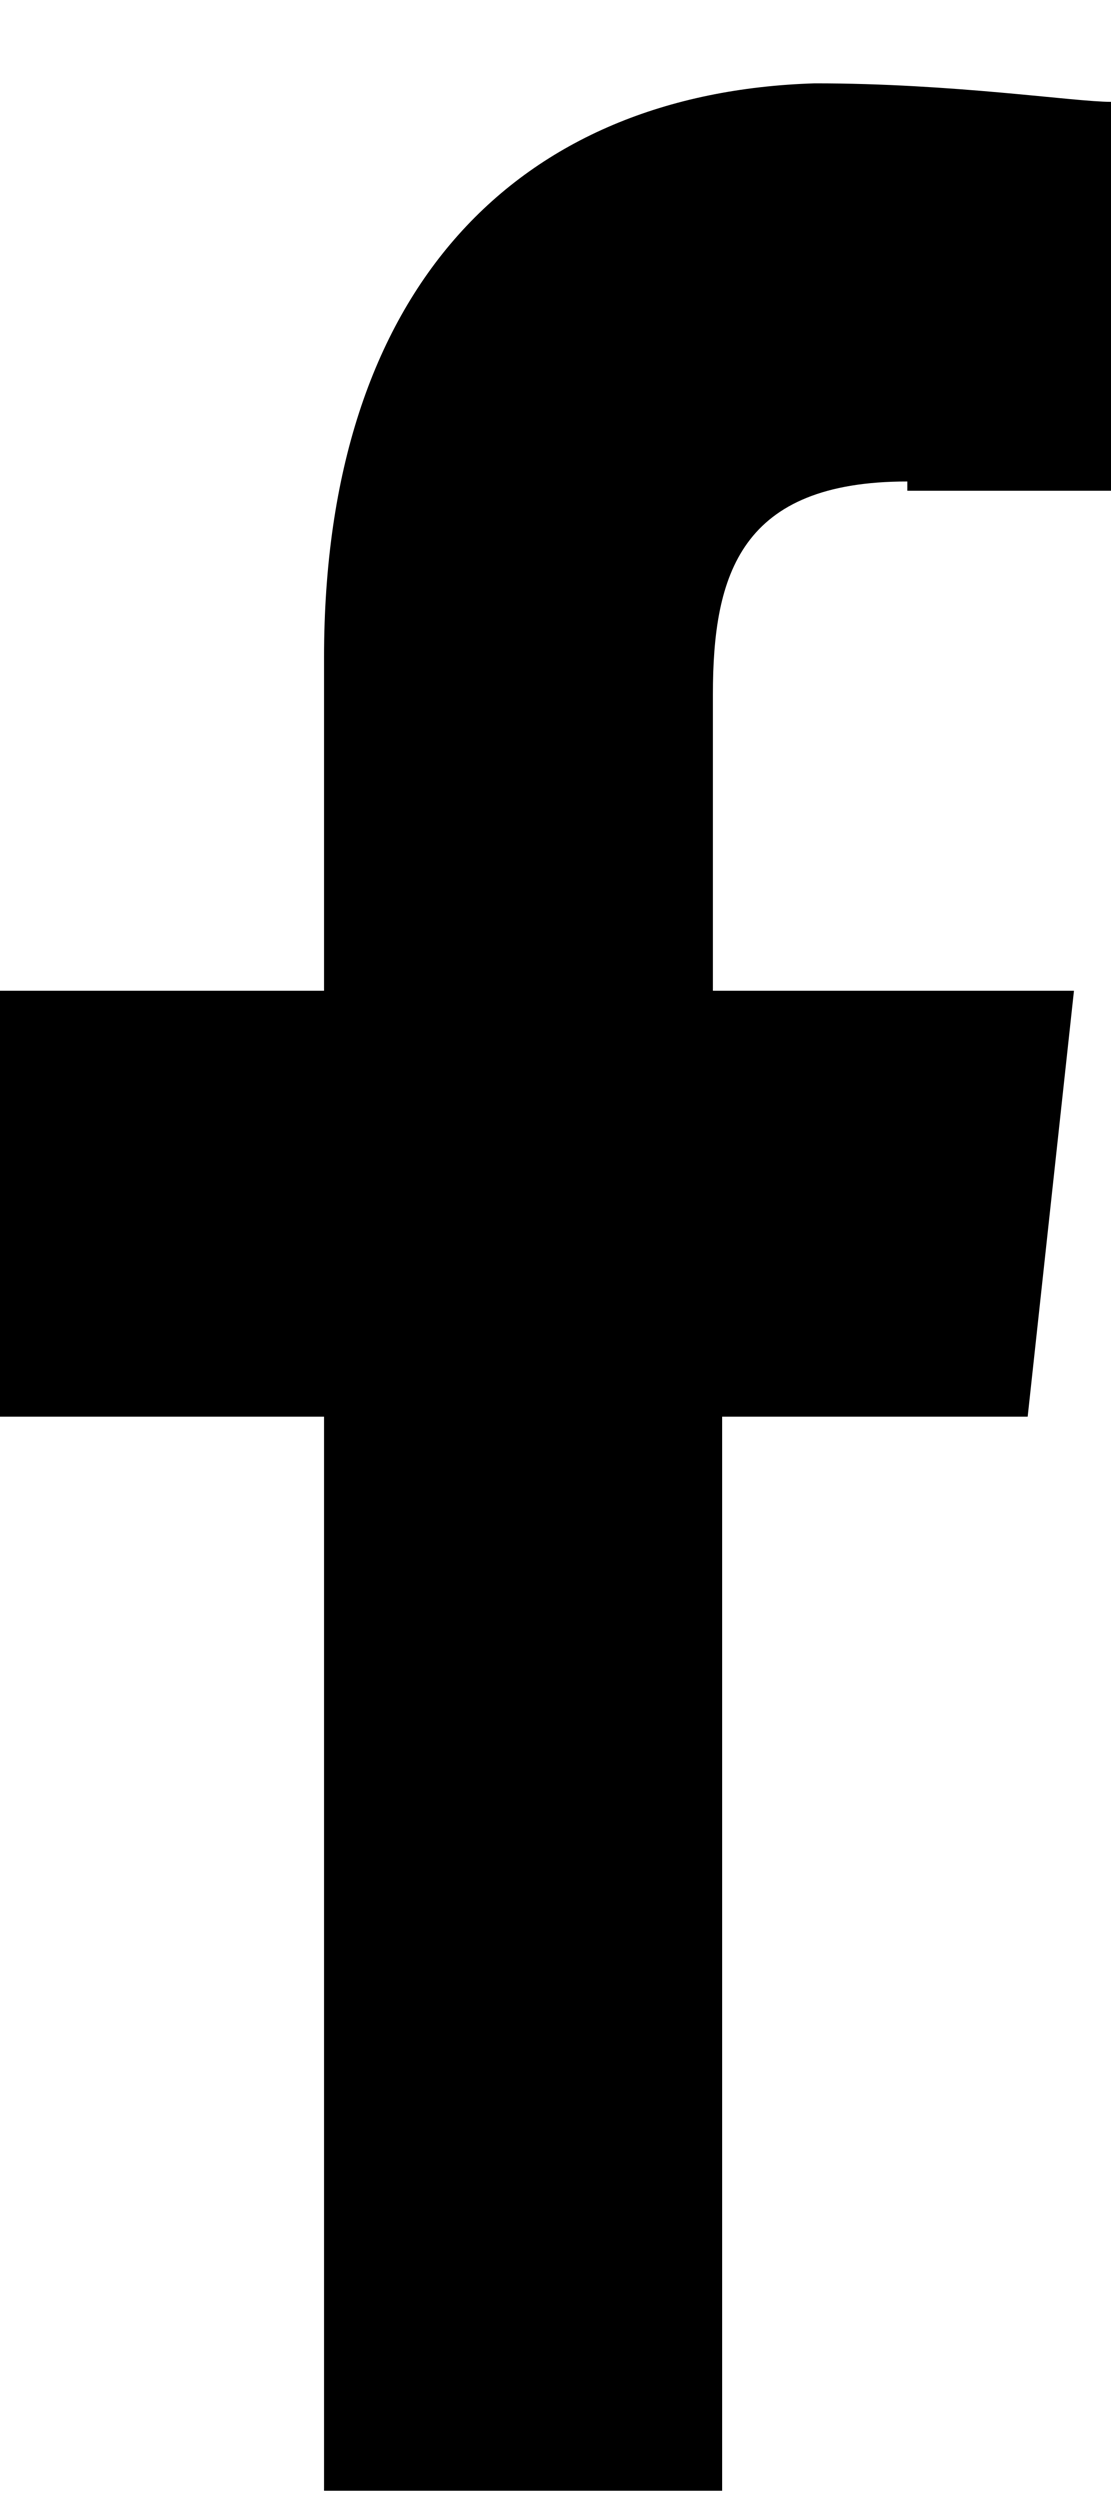 <?xml version="1.0" encoding="UTF-8"?>
<svg id="Layer_1" data-name="Layer 1" xmlns="http://www.w3.org/2000/svg" version="1.1" viewBox="0 0 12 27">
  <defs>
    <style>
      .cls-1 {
        fill: #000;
        stroke-width: 0px;
      }
    </style>
  </defs>
  <g id="Page-1">
    <g id="View-all-Jets---2">
      <g id="Footer">
        <g id="Social-Icons">
          <g id="facebook">
            <path id="Path" class="cls-1" d="M9.8,5.3h2.2V1.1c-.4,0-1.7-.2-3.2-.2C5.6,1,3.5,3.1,3.5,7.1v3.6H0v4.6h3.5v11.6h4.3v-11.6h3.3l.5-4.6h-3.9v-3.2c0-1.3.3-2.3,2.1-2.3h0Z"/>
          </g>
        </g>
      </g>
    </g>
  </g>
</svg>